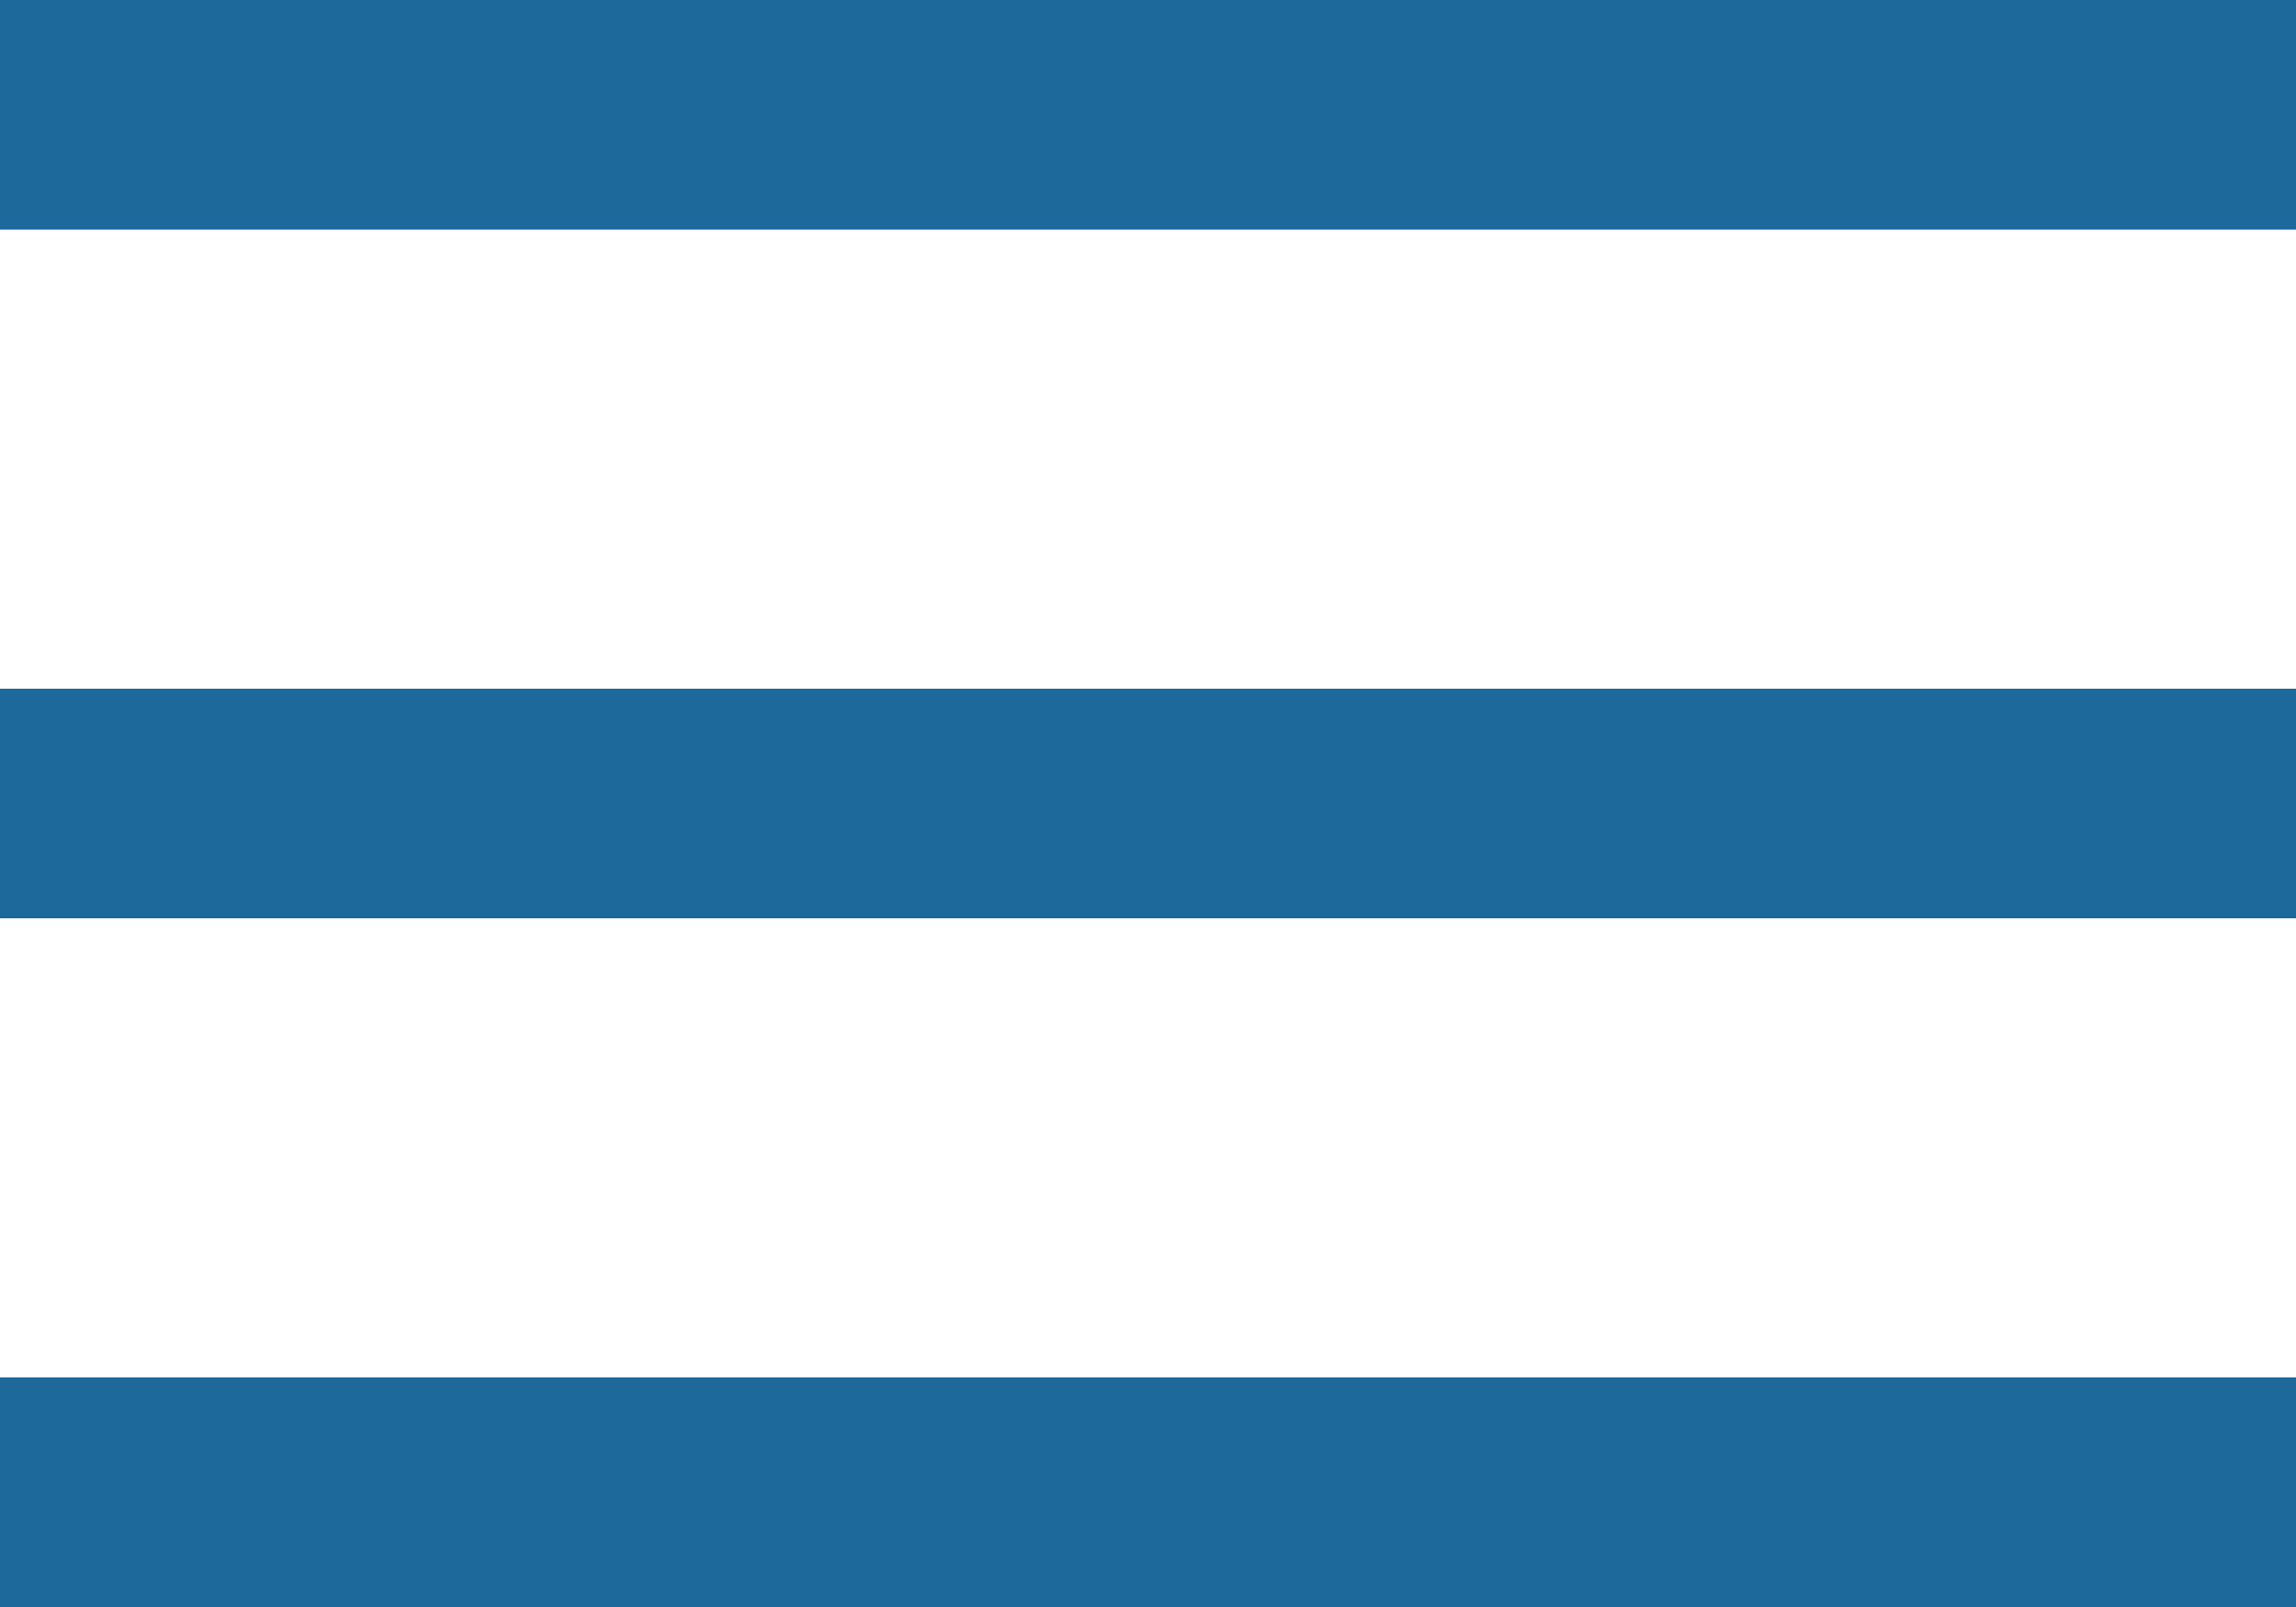 <?xml version="1.0" encoding="utf-8"?>
<!-- Generator: Adobe Illustrator 23.0.1, SVG Export Plug-In . SVG Version: 6.00 Build 0)  -->
<svg version="1.1" id="Layer_1" xmlns="http://www.w3.org/2000/svg" xmlns:xlink="http://www.w3.org/1999/xlink" x="0px" y="0px"
	 viewBox="0 0 50 35" style="enable-background:new 0 0 50 35;" xml:space="preserve">
<style type="text/css">
	.st0{fill:#1D699C;}
</style>
<title></title>
<g id="icomoon-ignore">
</g>
<path class="st0" d="M0,0h50v5H0V0z M0,15h50v5H0V15z M0,30h50v5H0V30z"/>
</svg>
